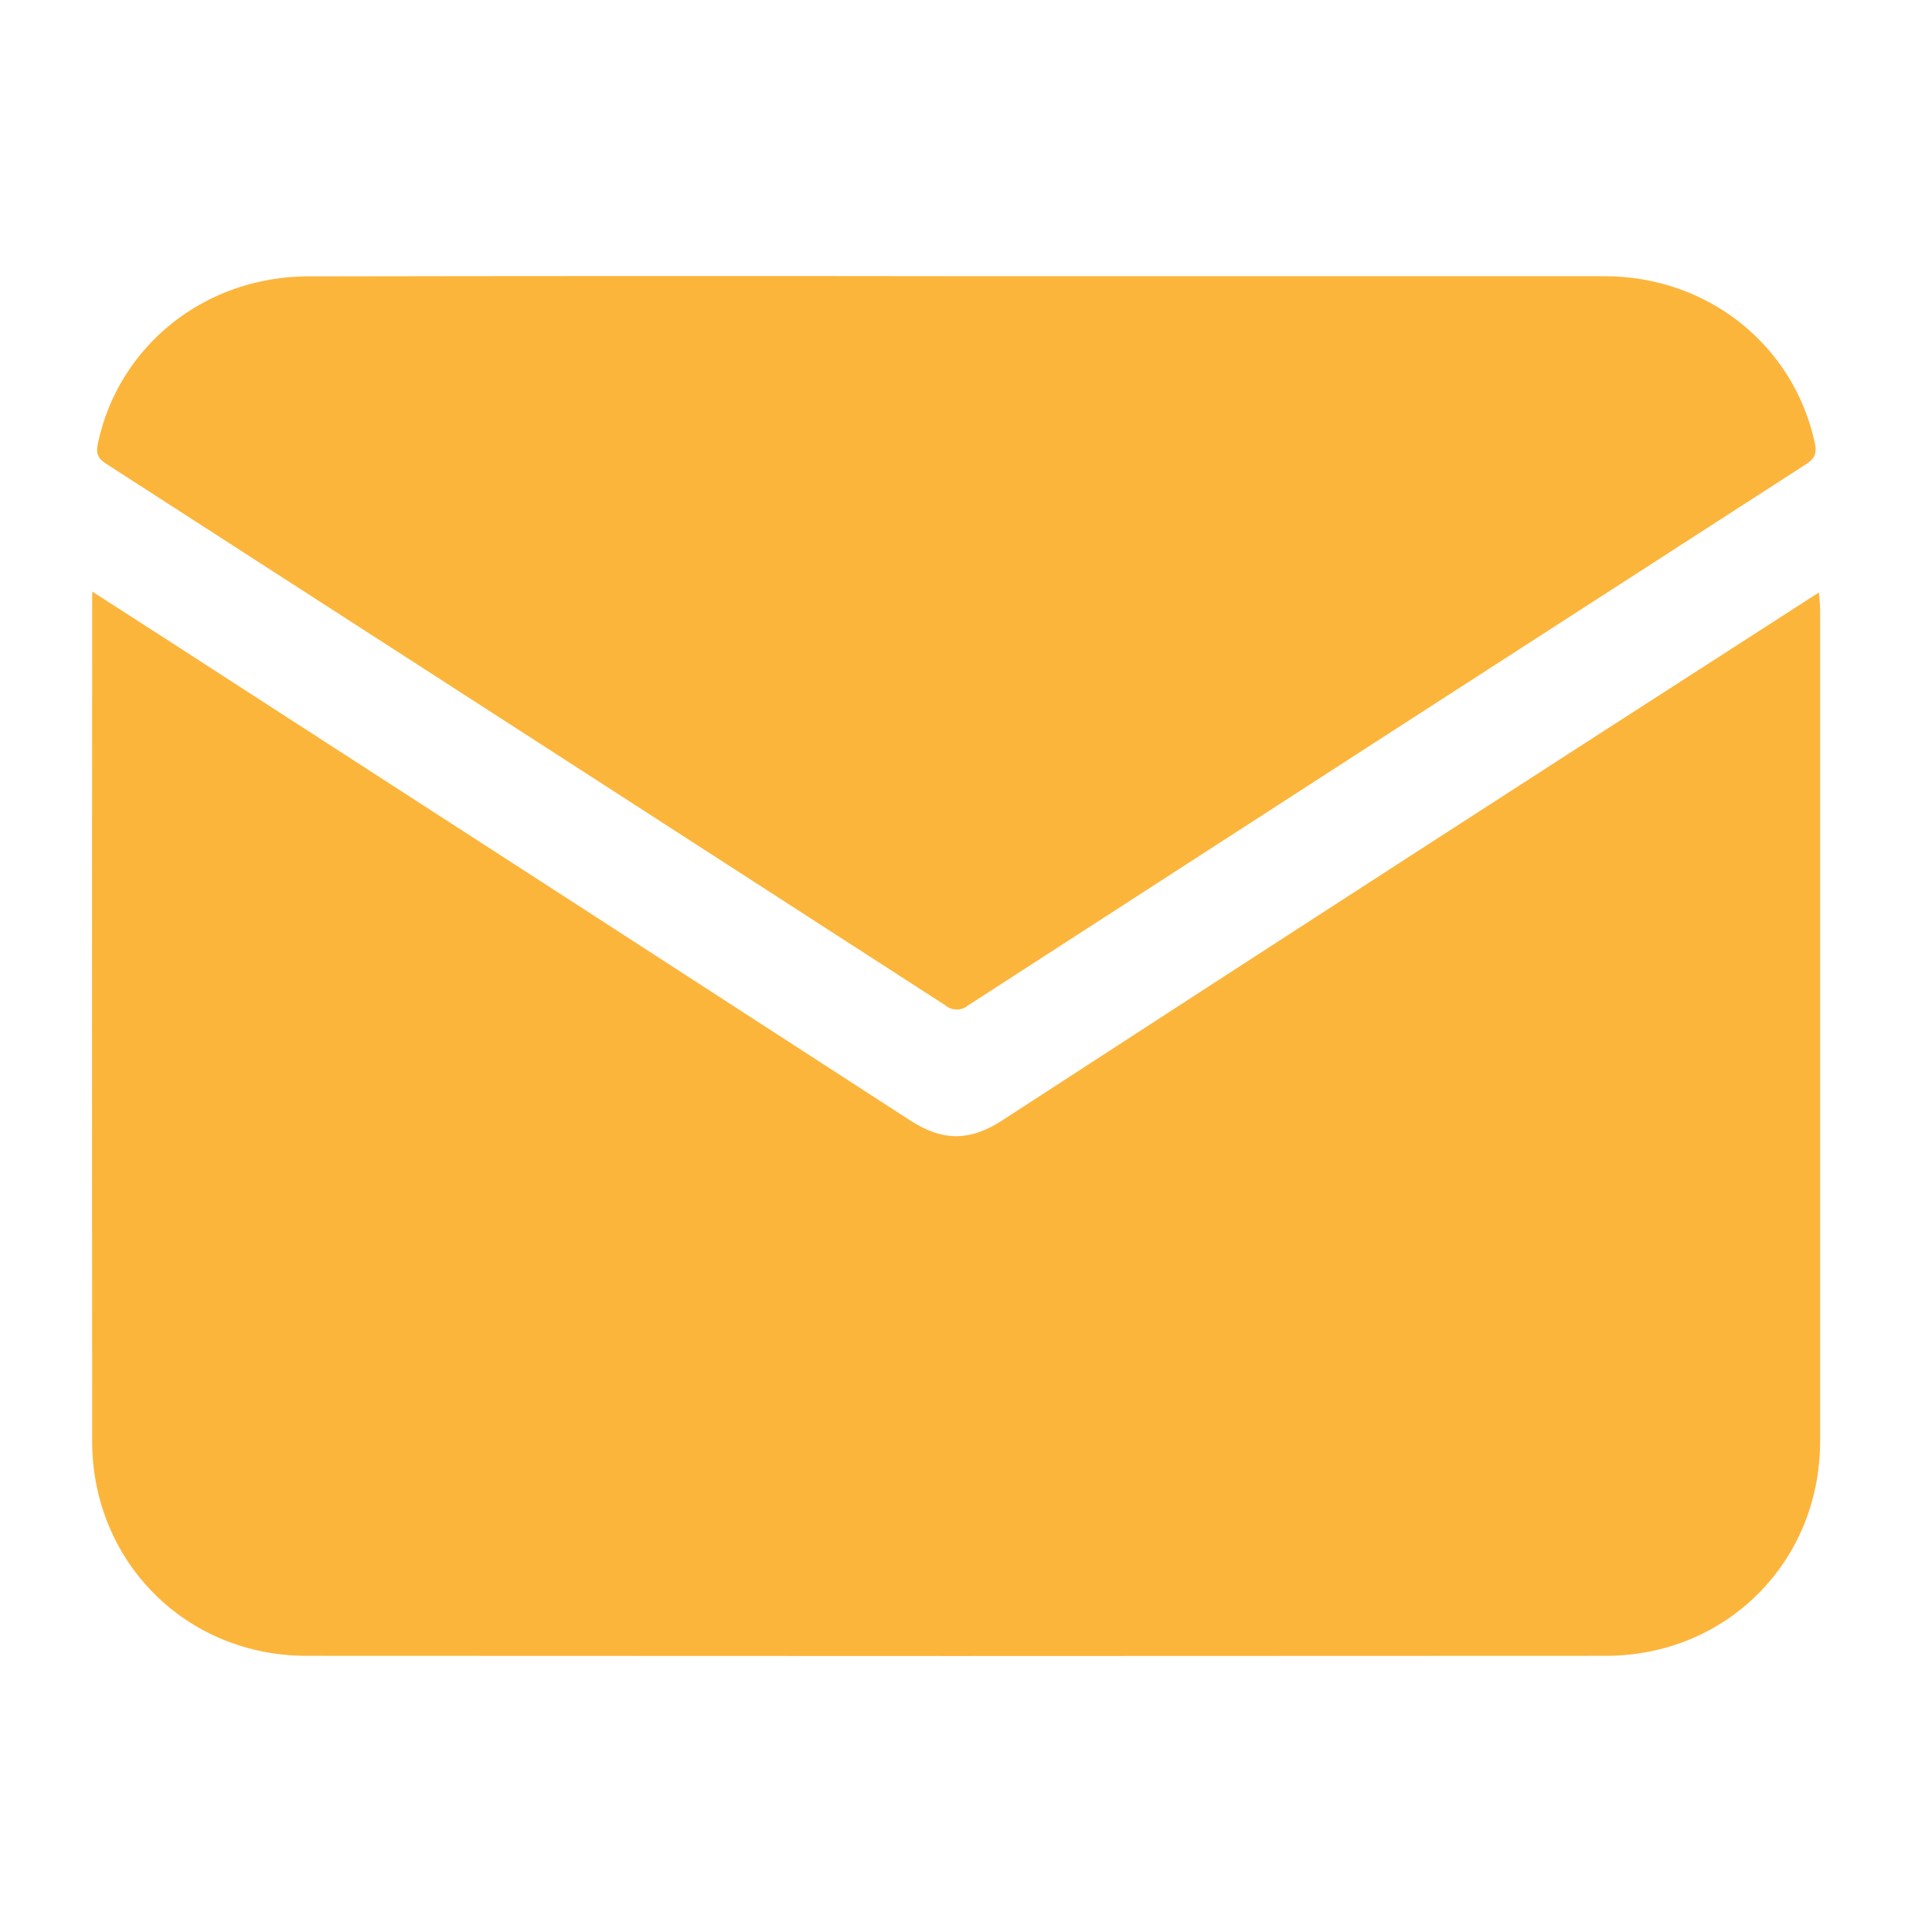 <svg width="20" height="20" viewBox="0 0 20 20" fill="none" xmlns="http://www.w3.org/2000/svg">
<path d="M0.955 6.124C1.507 6.479 2.028 6.814 2.545 7.15C4.837 8.63 7.128 10.112 9.418 11.596C9.755 11.815 10.036 11.818 10.374 11.599C13.119 9.815 15.869 8.037 18.623 6.266C18.684 6.225 18.746 6.187 18.829 6.134C18.835 6.206 18.842 6.257 18.842 6.309C18.842 9.179 18.842 12.049 18.842 14.918C18.842 16.167 17.873 17.14 16.625 17.141C12.141 17.144 7.657 17.144 3.173 17.141C1.926 17.141 0.955 16.167 0.954 14.92C0.952 12.051 0.952 9.181 0.954 6.311L0.955 6.124Z" fill="#FCB53B"/>
<path d="M9.899 2.859C12.134 2.859 14.37 2.859 16.605 2.859C17.679 2.859 18.567 3.571 18.787 4.585C18.812 4.698 18.782 4.75 18.692 4.808C15.799 6.673 12.909 8.54 10.02 10.409C9.987 10.436 9.946 10.451 9.904 10.451C9.862 10.451 9.821 10.436 9.789 10.409C6.893 8.538 3.997 6.669 1.099 4.801C1.012 4.745 0.991 4.694 1.013 4.591C1.227 3.579 2.12 2.862 3.191 2.861C5.426 2.857 7.662 2.856 9.899 2.859Z" fill="#FCB53B"/>
</svg>
